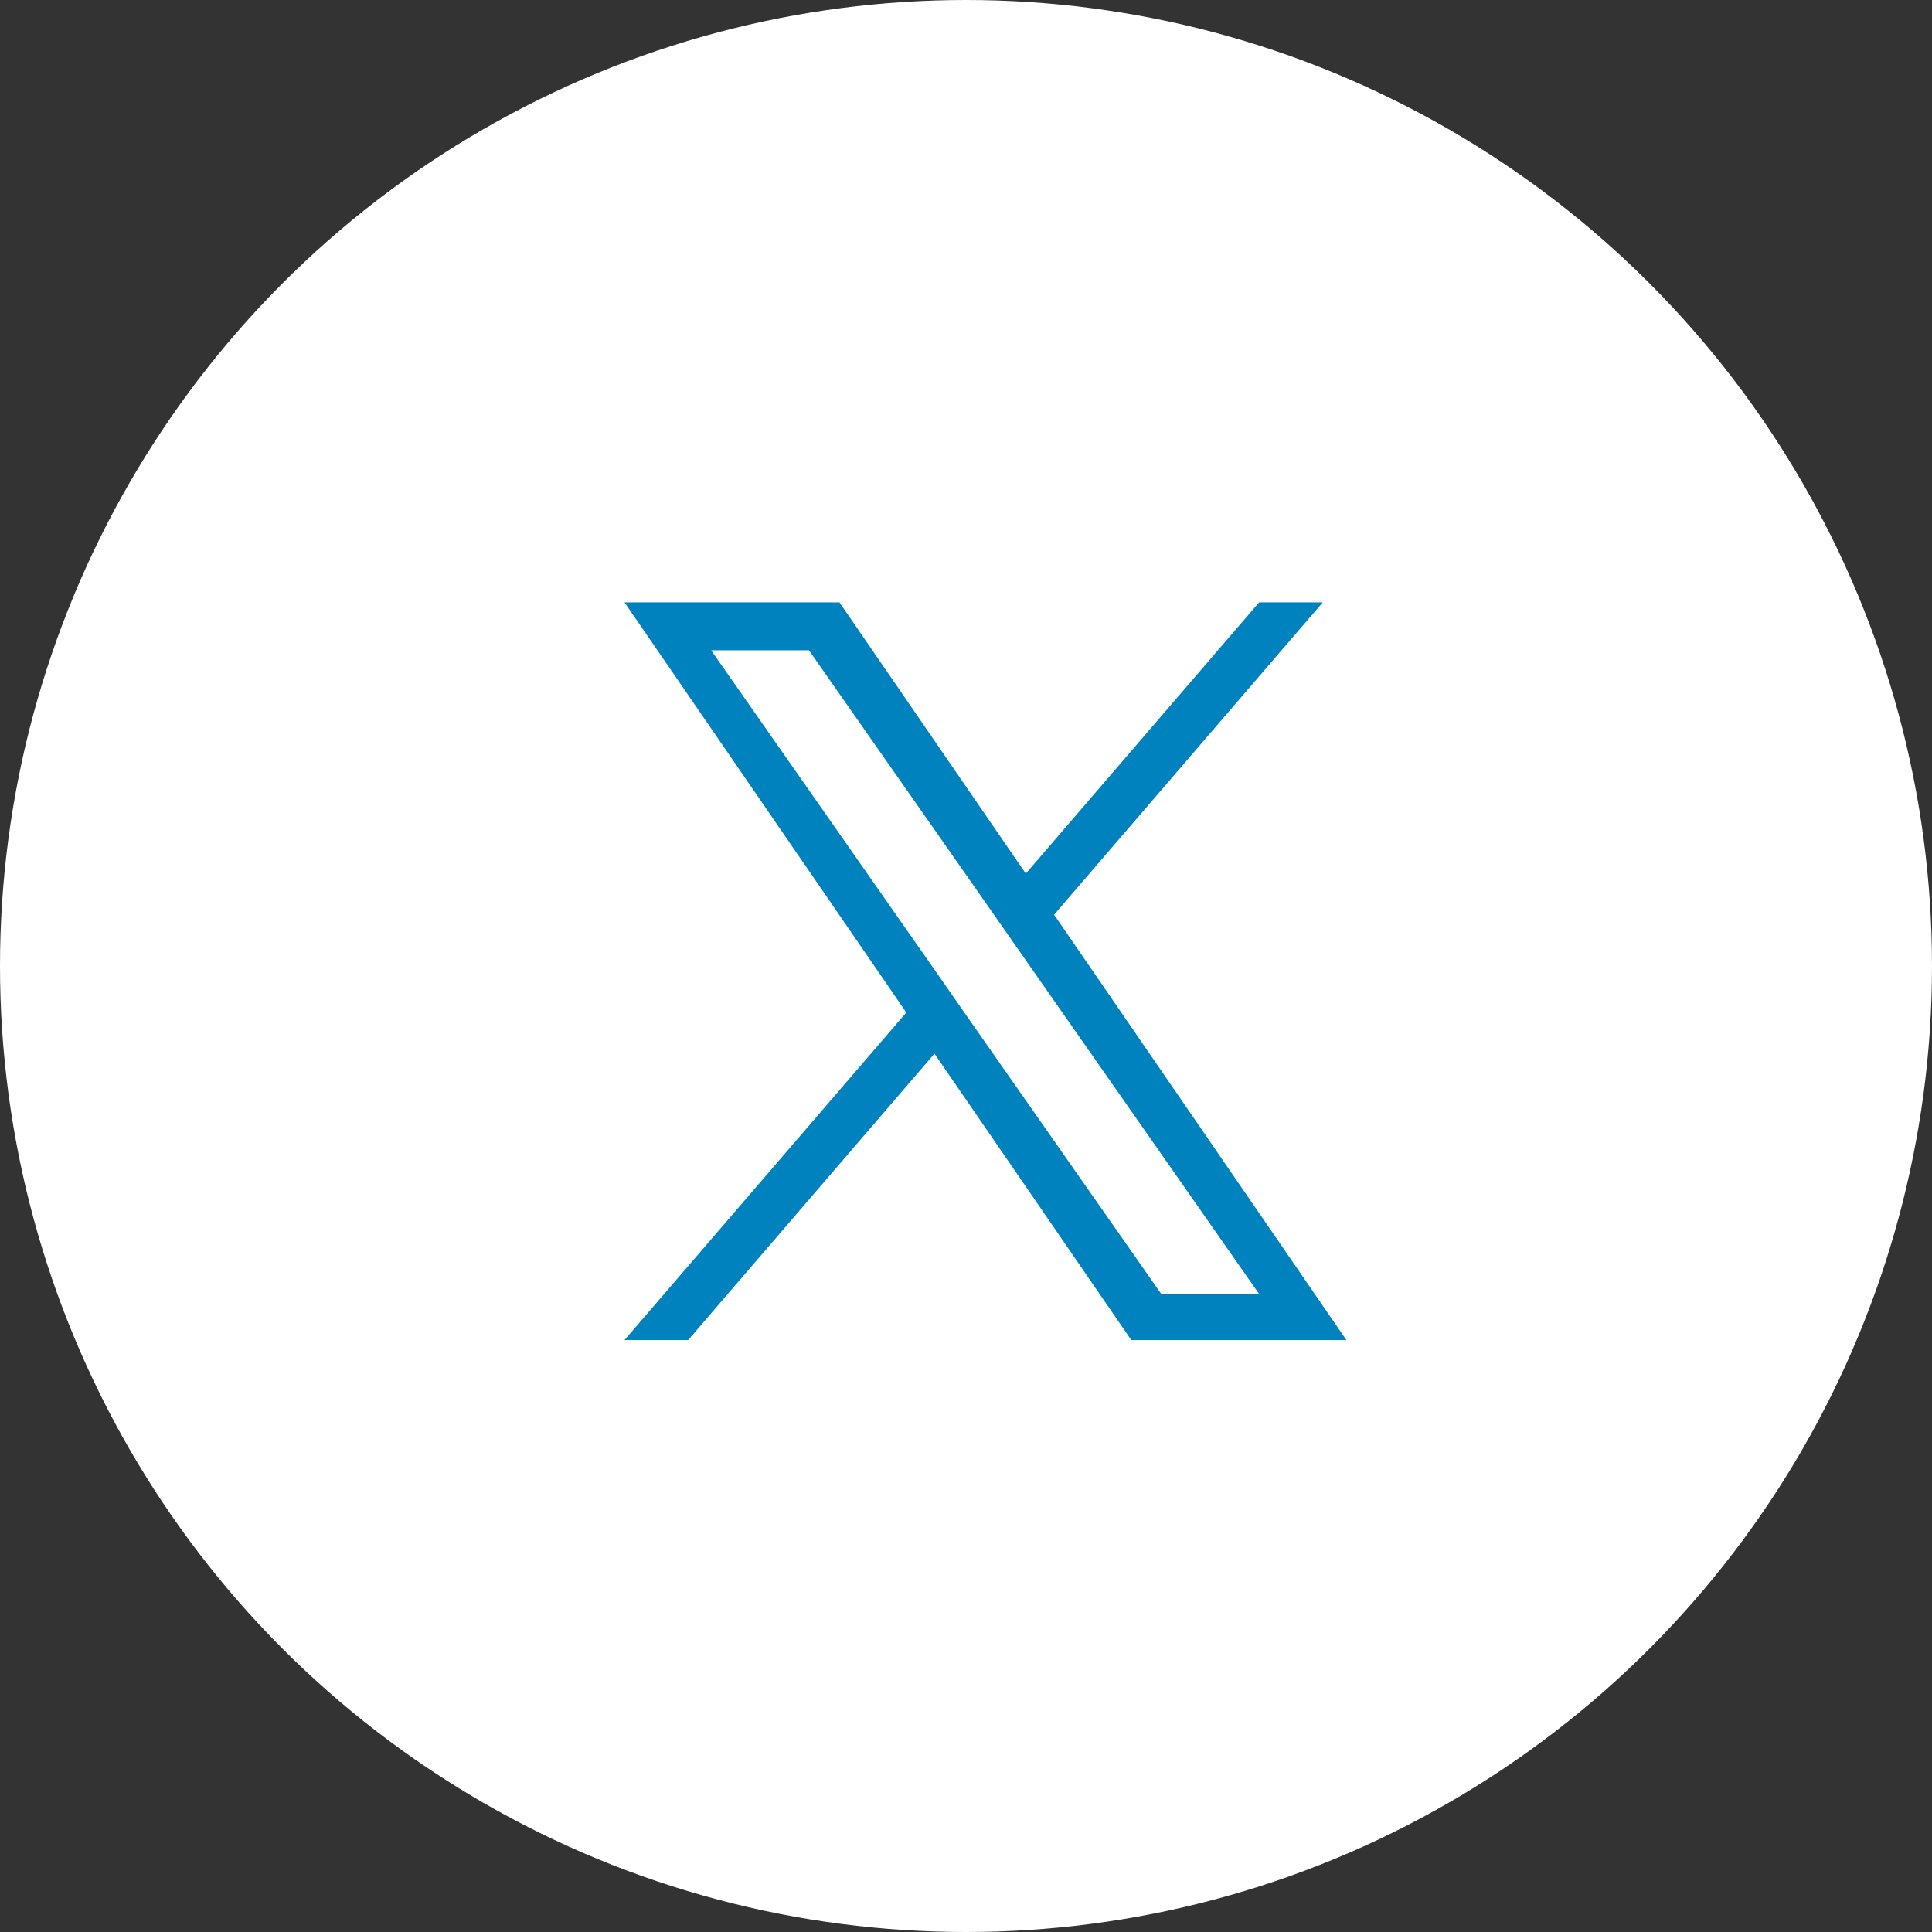 <svg xmlns="http://www.w3.org/2000/svg" xmlns:xlink="http://www.w3.org/1999/xlink" width="40" height="40" viewBox="0 0 40 40"><rect x="0" y="0" width="40" height="40" fill="#333333" stroke="none"/><defs><clipPath id="a"><rect width="19" height="16" transform="translate(132 828.471)" fill="#0082be" stroke="#707070" stroke-width="1"/></clipPath></defs><g transform="translate(-1505 -10262)"><circle cx="20" cy="20" r="20" transform="translate(1505 10262)" fill="#fff"/><g transform="translate(1384 9445.529)" clip-path="url(#a)"><path d="M8.895,6.467,14.458,0H13.14L8.309,5.616,4.451,0H0L5.835,8.492,0,15.274H1.318l5.1-5.93,4.075,5.93h4.454Zm-1.806,2.1L6.5,7.721,1.794.992H3.819l3.8,5.431.591.846,4.935,7.058H11.119Z" transform="translate(133.929 828.942)" fill="#0082be"/></g></g></svg>